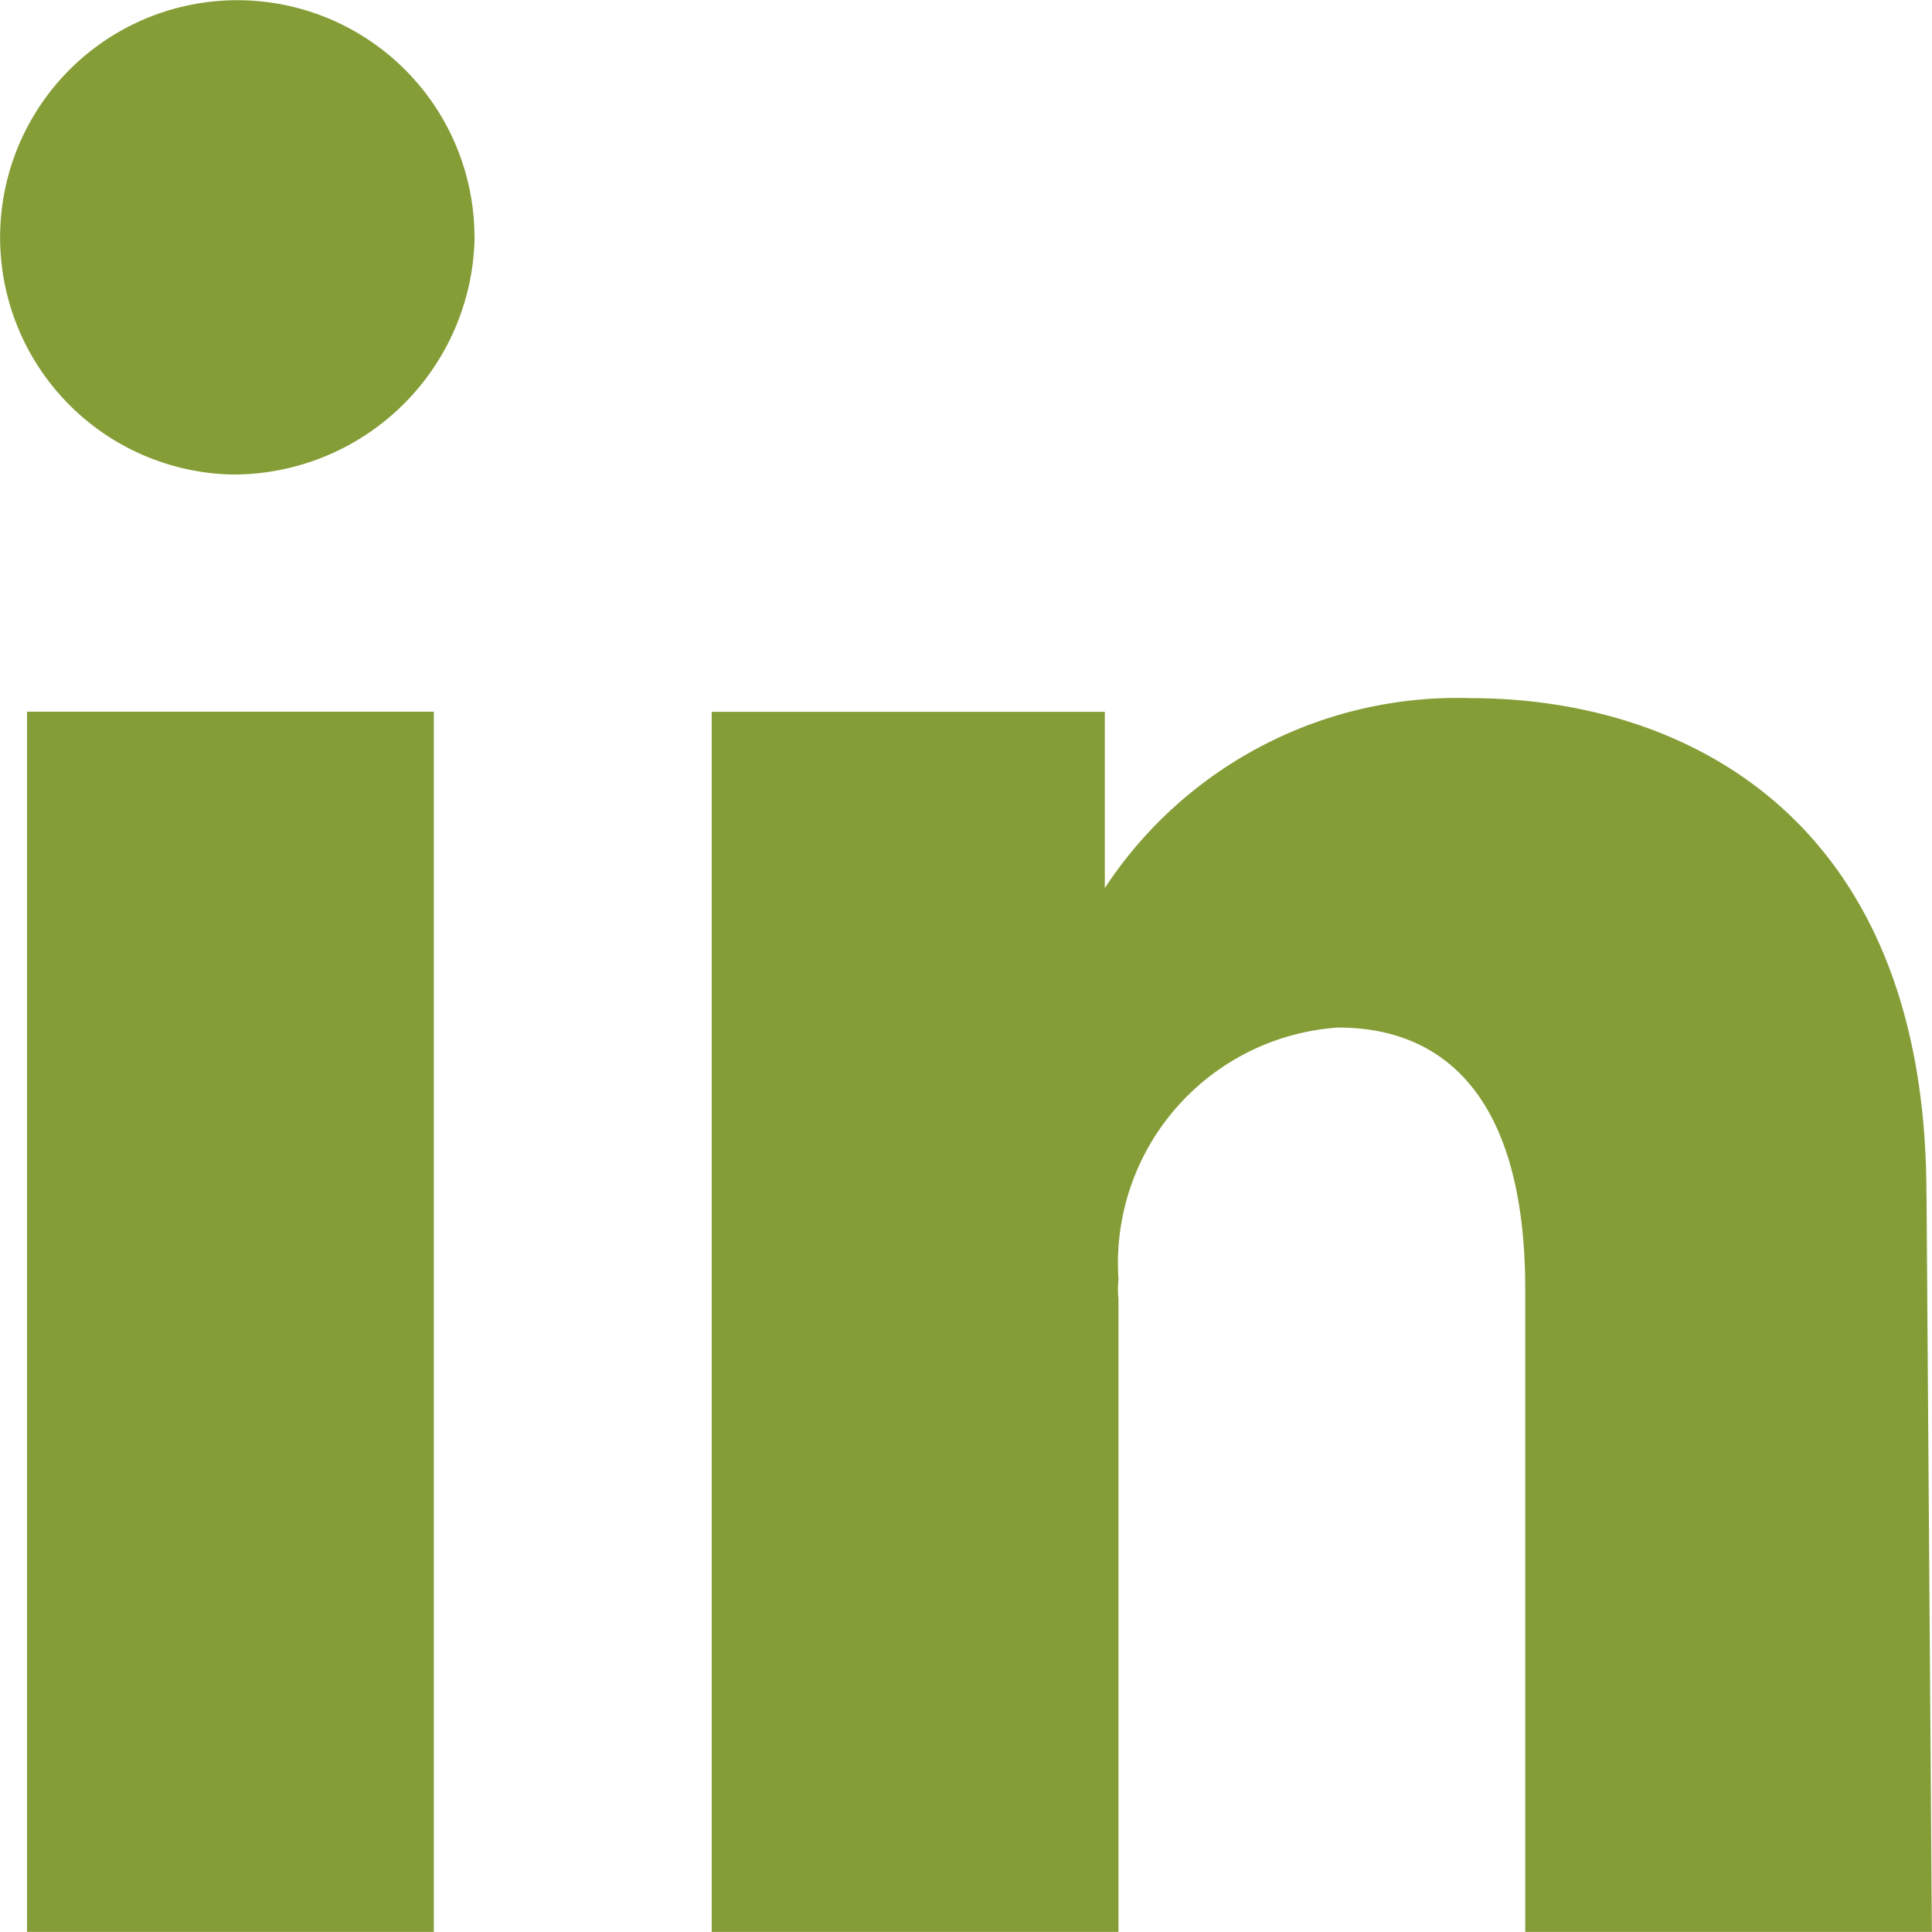 <svg xmlns="http://www.w3.org/2000/svg" width="18.001" height="18.002" viewBox="0 0 18.001 18.002"><path d="M7.042,21H3.252V9.631h3.79ZM7.421,5.21A2.21,2.21,0,1,0,5.148,7.421,2.249,2.249,0,0,0,7.422,5.21Zm13.528,8.918c0-3.537-2.286-4.623-4.244-4.623a3.927,3.927,0,0,0-3.411,1.769V9.632H9.631V21h3.79V15.1a.873.873,0,0,1,0-.177v-.01a2.2,2.2,0,0,1,2.047-2.339c.985,0,1.743.644,1.743,2.438V21H21L20.95,14.13Z" transform="translate(-3 -3)" fill="#859d37"/></svg>
